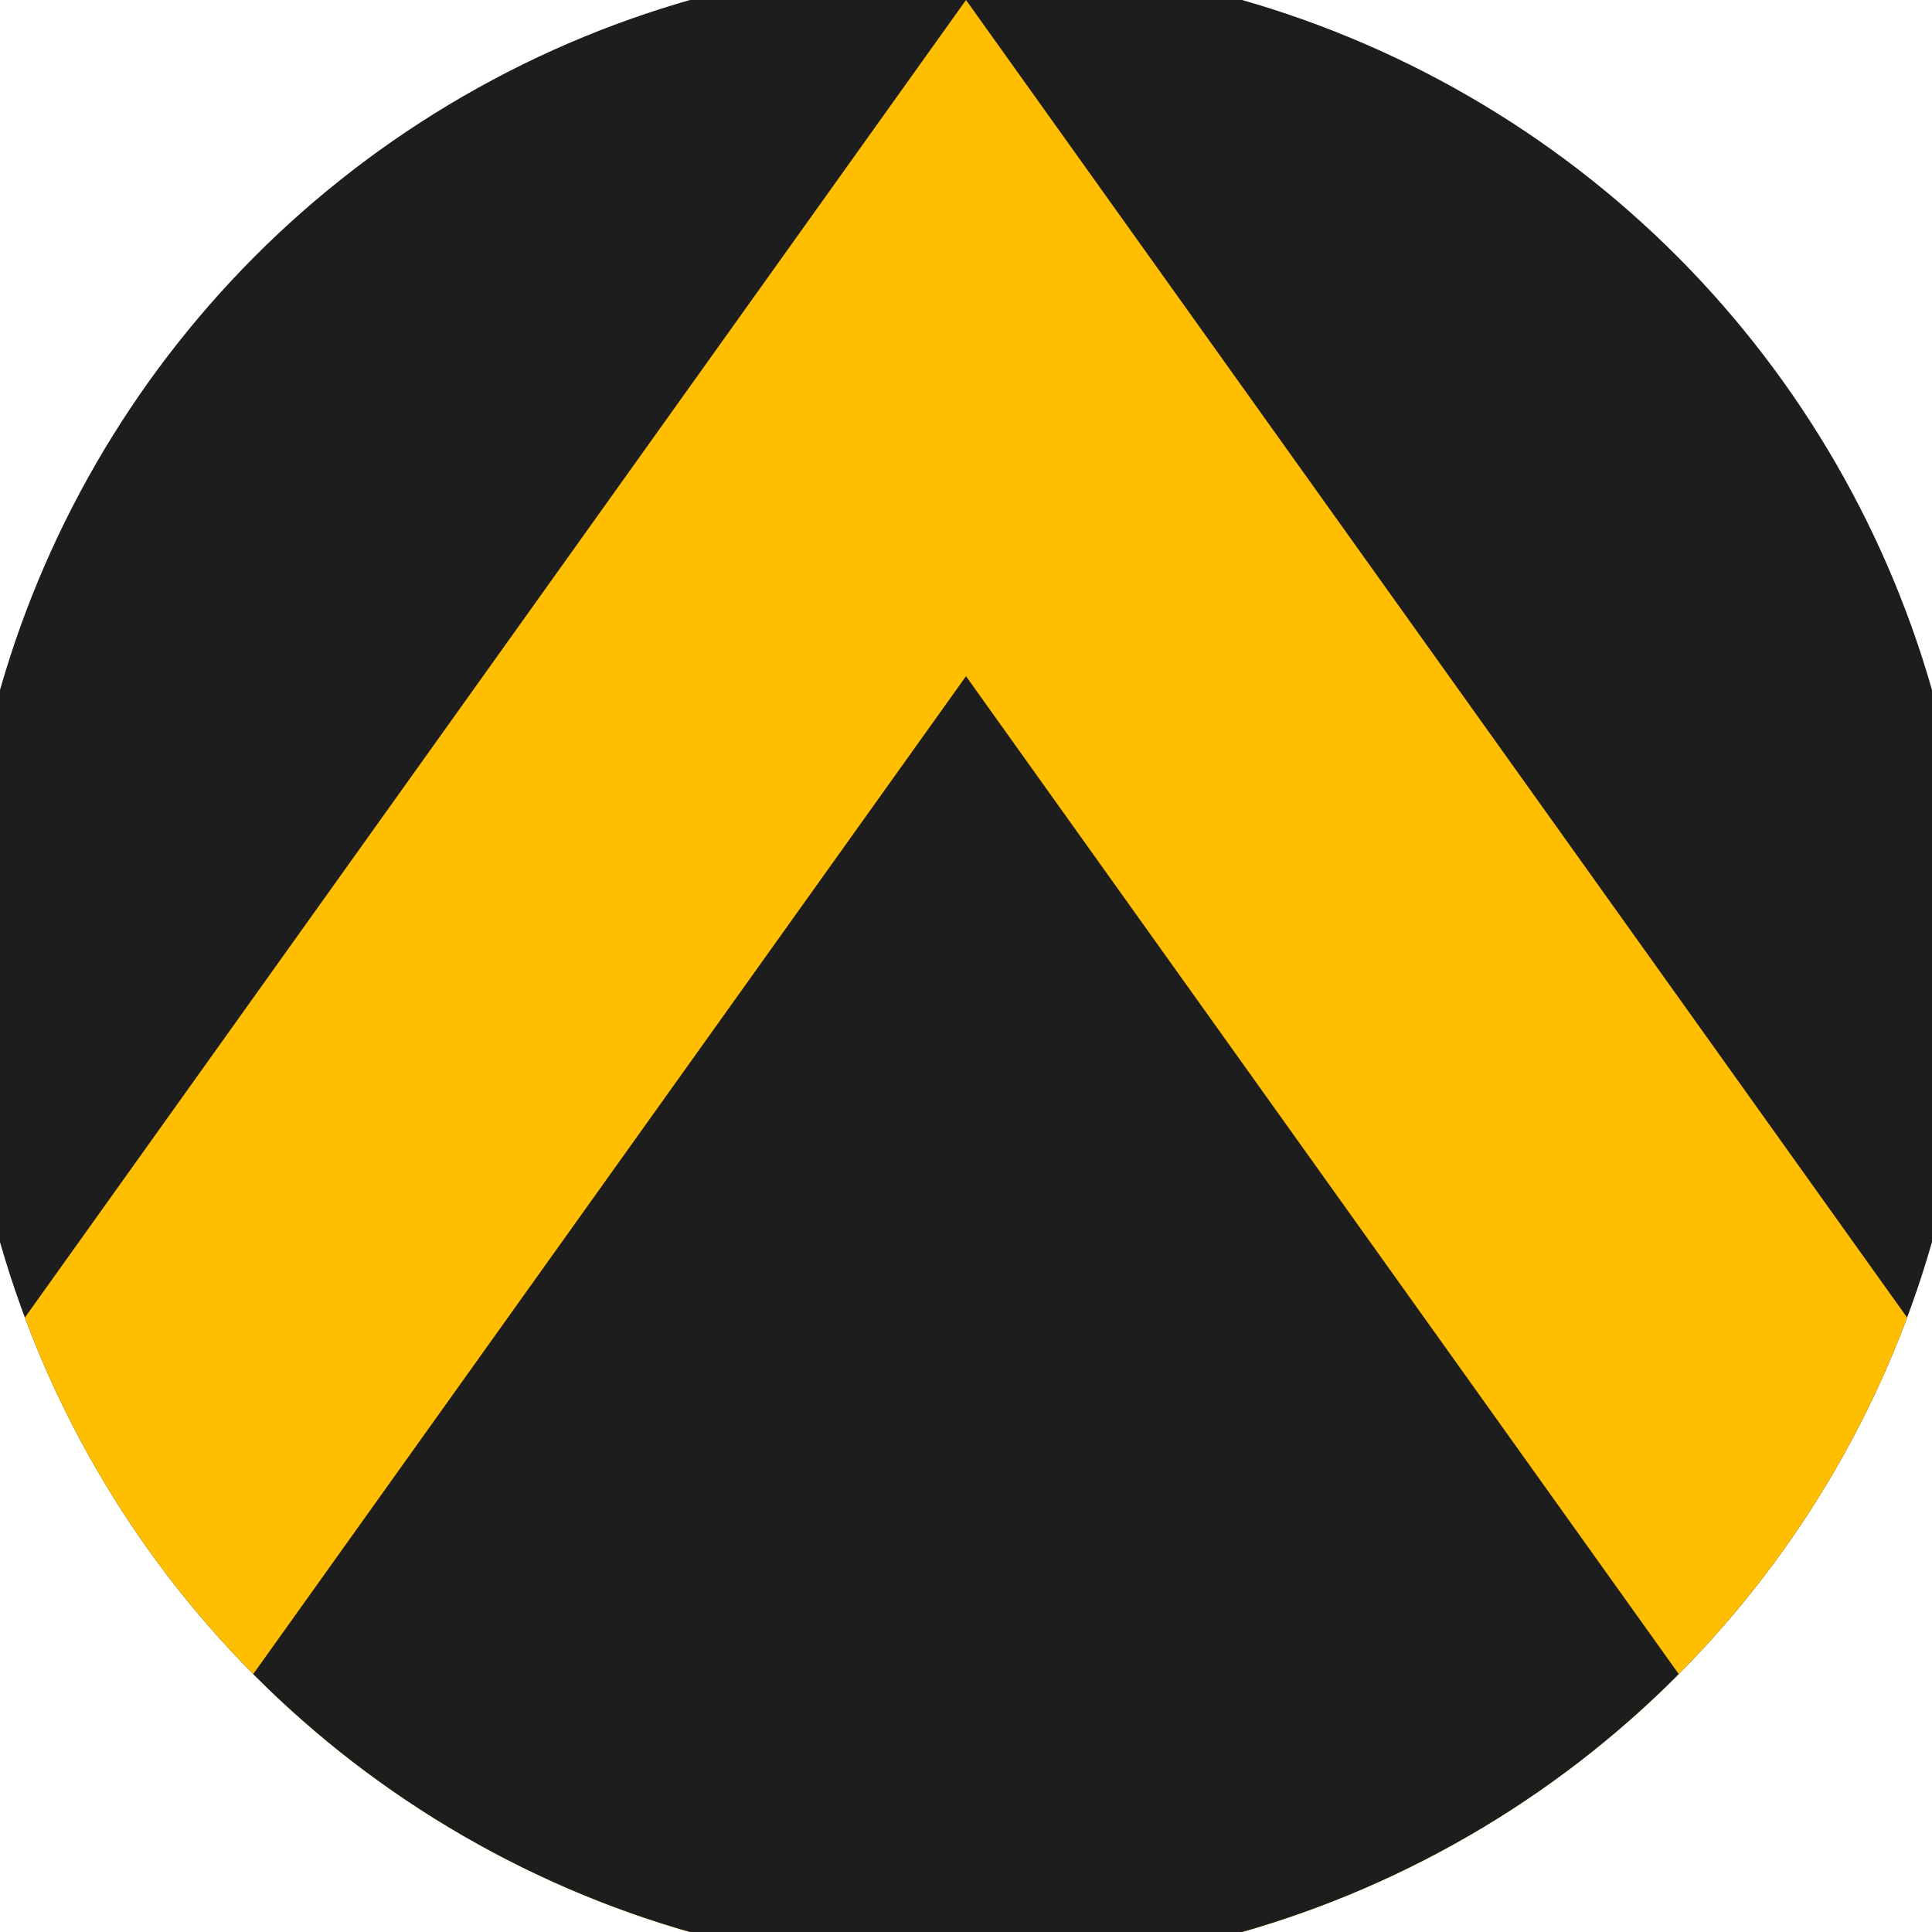 <svg xmlns="http://www.w3.org/2000/svg" width="128" height="128" viewBox="0 0 100 100" shape-rendering="geometricPrecision">
                            <defs>
                                <clipPath id="clip">
                                    <circle cx="50" cy="50" r="52" />
                                    <!--<rect x="0" y="0" width="100" height="100"/>-->
                                </clipPath>
                            </defs>
                            <g transform="rotate(0 50 50)">
                            <rect x="0" y="0" width="100" height="100" fill="#1d1d1d" clip-path="url(#clip)"/><path d="M 50 0 L 100 70 V 101 H 0 V 70 Z" fill="#ffbf00" clip-path="url(#clip)"/><path d="M 50 35 L 100 105 V 101 H 0 V 105 Z" fill="#1d1d1d" clip-path="url(#clip)"/></g></svg>
